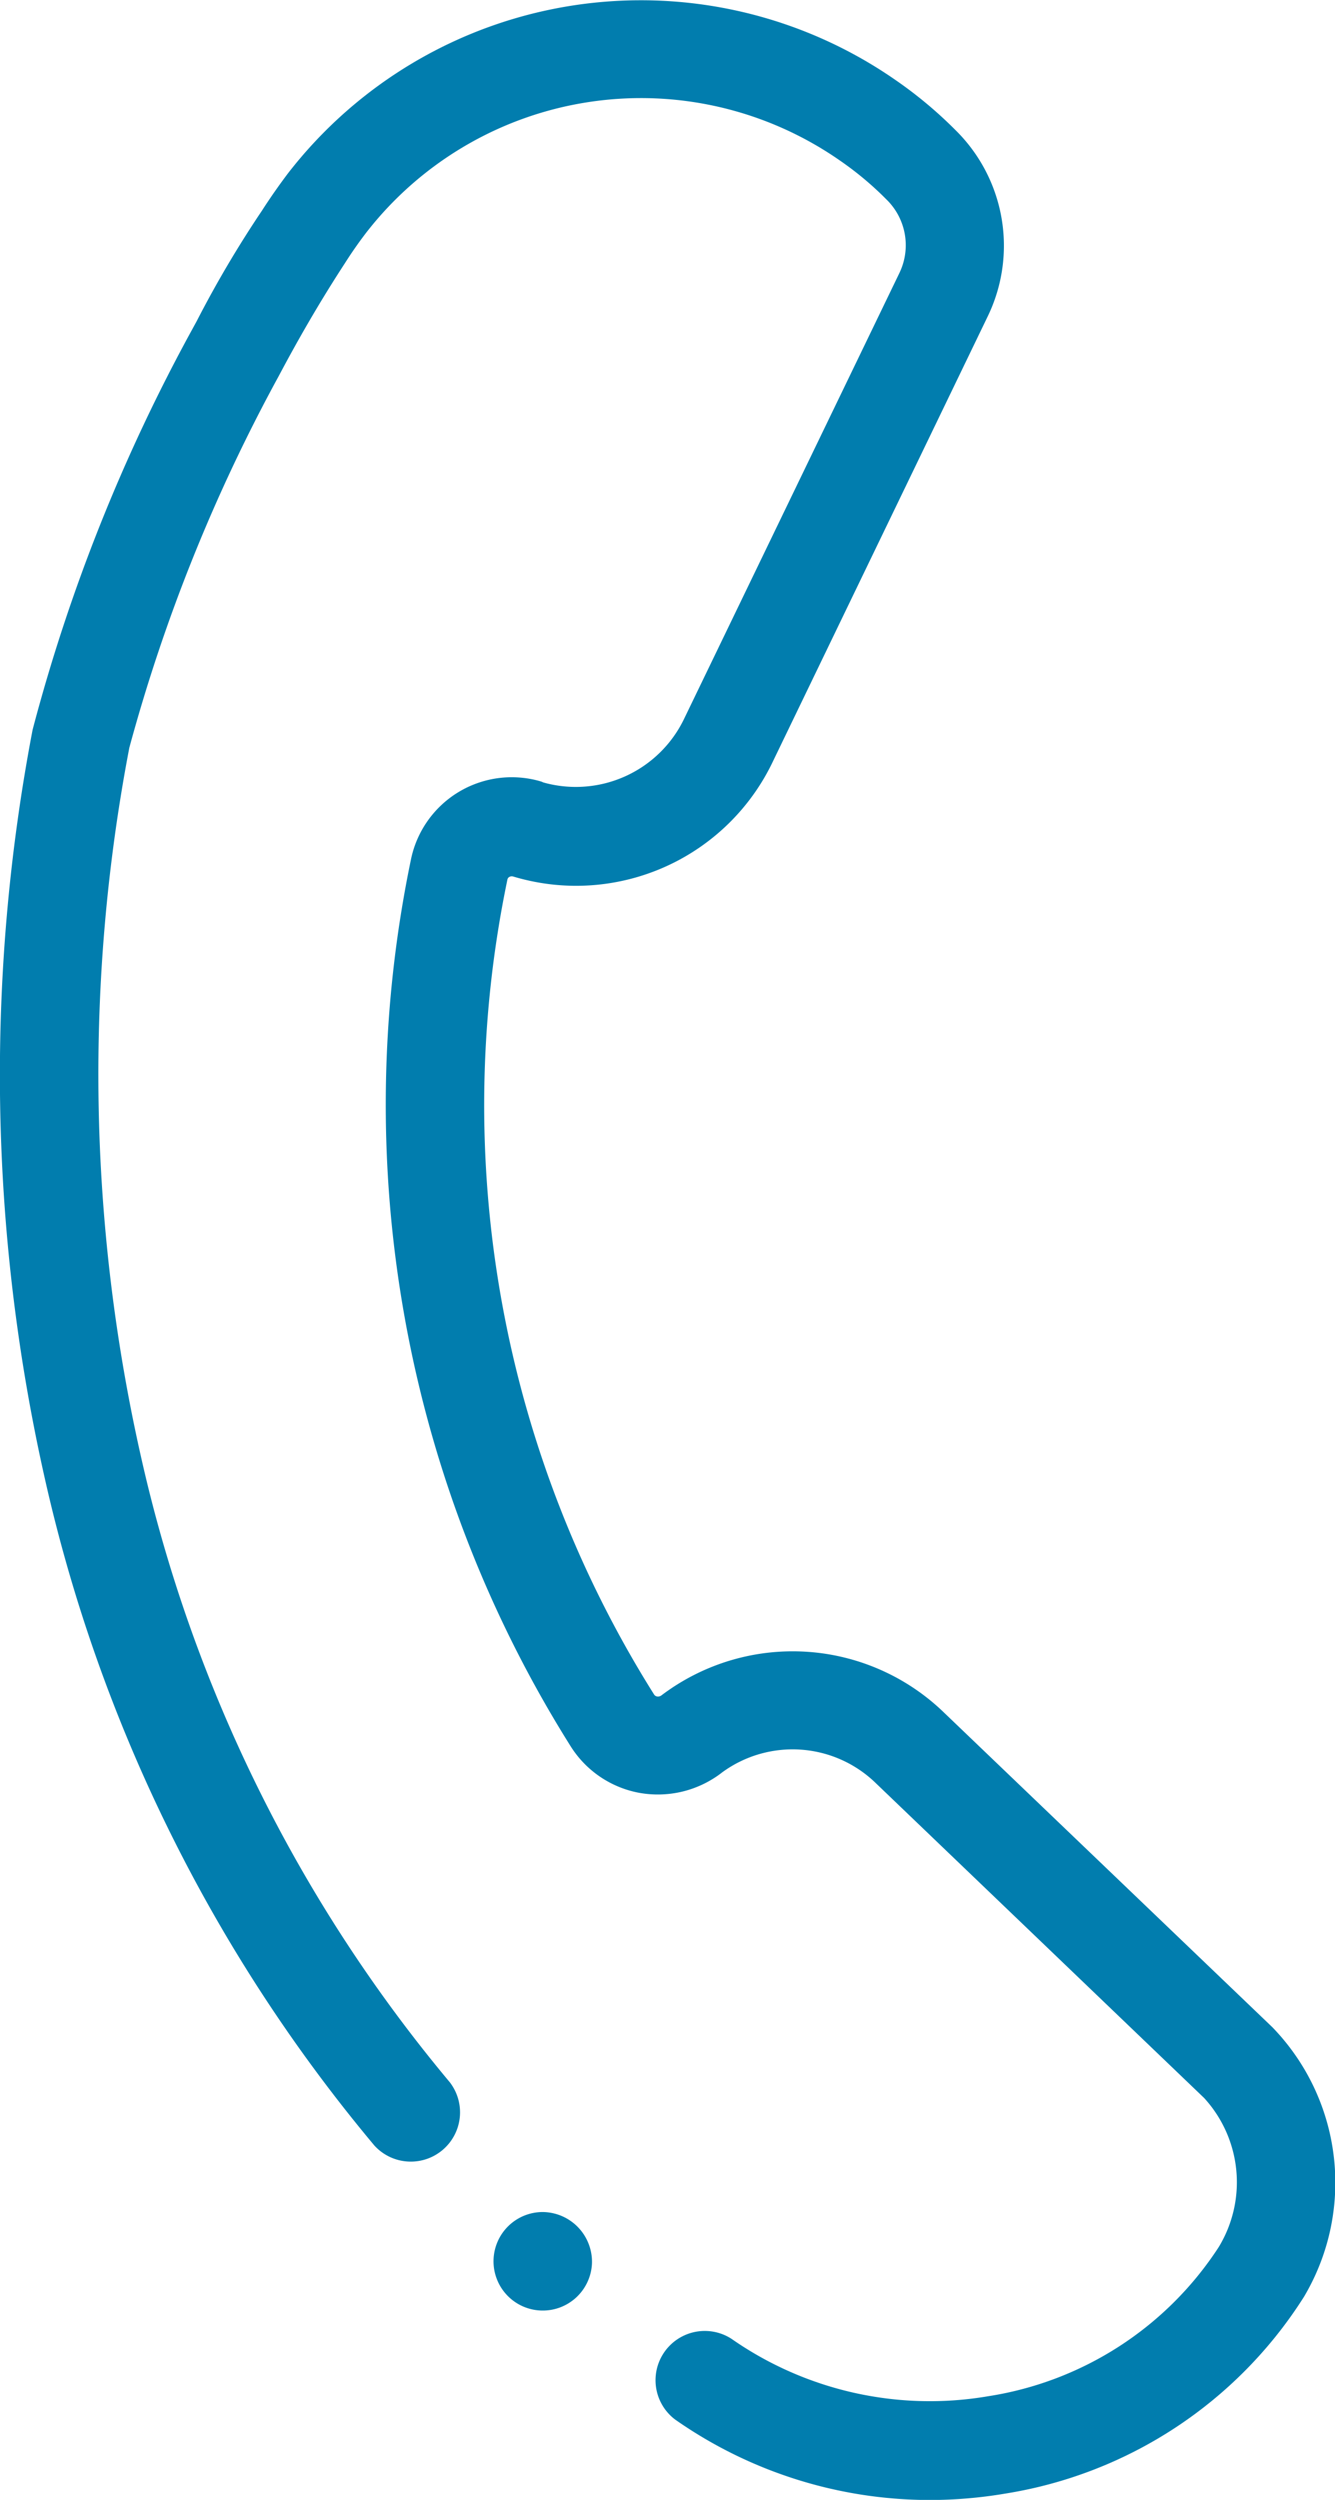<?xml version="1.0" encoding="UTF-8"?> <svg xmlns="http://www.w3.org/2000/svg" id="Groupe_5" data-name="Groupe 5" width="22.227" height="41.607" viewBox="0 0 22.227 41.607"><path id="Tracé_29" data-name="Tracé 29" d="M103.986,54.73,98.526,49.5a3.622,3.622,0,0,0-4.678-.316l-.007.005-.024.018a.094.094,0,0,1-.075.019.071.071,0,0,1-.05-.034,18.421,18.421,0,0,1-2.441-13.561.063.063,0,0,1,.031-.044.081.081,0,0,1,.067-.007l.038.011a3.628,3.628,0,0,0,4.288-1.934l3.573-7.4a2.7,2.7,0,0,0-.536-3.1,7.064,7.064,0,0,0-.989-.827,7.433,7.433,0,0,0-10.133,1.556c-.15.2-.29.4-.425.61l0,0a18.188,18.188,0,0,0-1.088,1.842L86,26.479a29.435,29.435,0,0,0-2.654,6.657,30.558,30.558,0,0,0,.2,12.448A26.258,26.258,0,0,0,89.036,56.7a.82.82,0,0,0,1.254-1.055,24.624,24.624,0,0,1-5.145-10.433,28.905,28.905,0,0,1-.189-11.775,28.369,28.369,0,0,1,2.485-6.182l.079-.148c.317-.59.65-1.158,1.015-1.719l.006-.009q.165-.261.352-.506a5.794,5.794,0,0,1,7.9-1.206,5.377,5.377,0,0,1,.761.636l.01.01a1.063,1.063,0,0,1,.213,1.223L94.2,32.94a2,2,0,0,1-2.35,1.074L91.818,34a1.713,1.713,0,0,0-2.171,1.287,20.061,20.061,0,0,0,2.658,14.77,1.718,1.718,0,0,0,1.14.773,1.742,1.742,0,0,0,1.358-.322l.022-.017a1.987,1.987,0,0,1,2.566.184l5.46,5.234a2.077,2.077,0,0,1,.242,2.483,5.6,5.6,0,0,1-3.832,2.48,5.773,5.773,0,0,1-4.281-.956.82.82,0,0,0-.935,1.346A7.4,7.4,0,0,0,98.279,62.6a7.523,7.523,0,0,0,1.257-.106,7.234,7.234,0,0,0,4.98-3.28l.019-.033A3.717,3.717,0,0,0,103.986,54.73Z" transform="translate(-82.803 -20.991)" fill="#017dae"></path><path id="Tracé_30" data-name="Tracé 30" d="M209.725,585.91a.82.82,0,1,0,.818.856A.829.829,0,0,0,209.725,585.91Z" transform="translate(-200.687 -549.094)" fill="#017dae"></path></svg> 